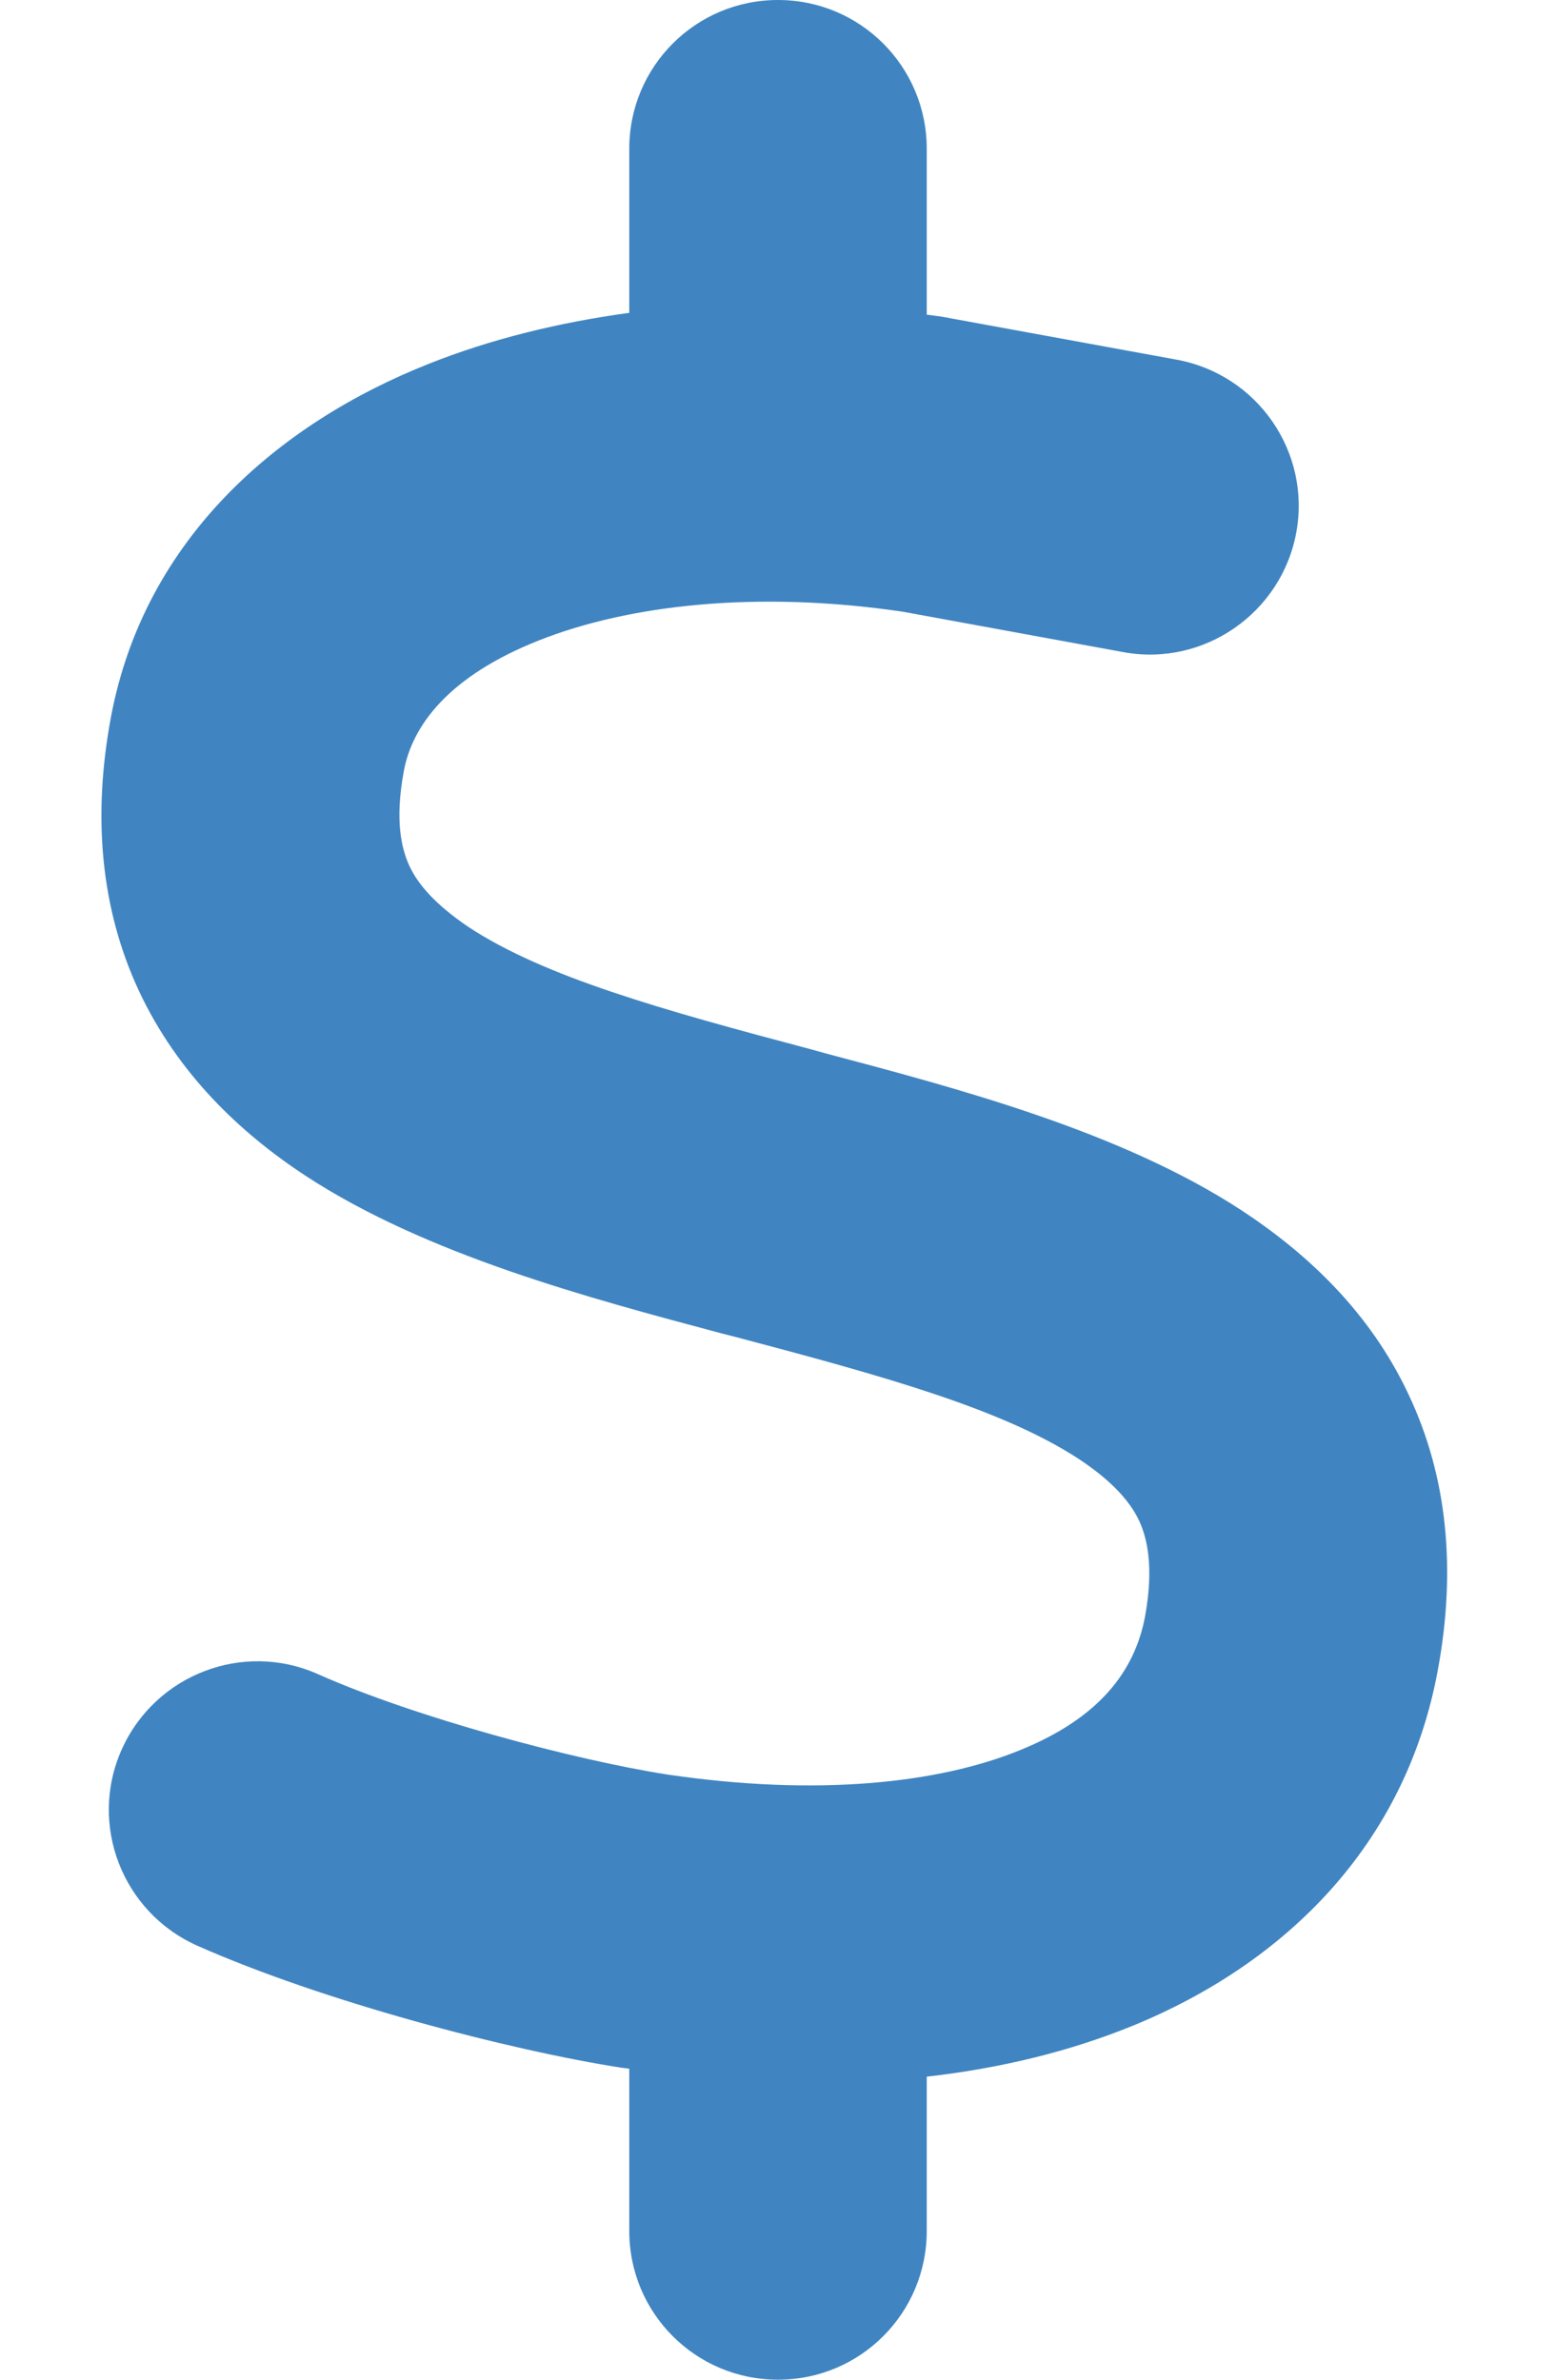 <svg width="17" height="26" viewBox="0 0 17 26" fill="none" xmlns="http://www.w3.org/2000/svg">
<path d="M8.5 0C9.399 0 10.125 0.726 10.125 1.625V3.438C10.207 3.448 10.283 3.458 10.364 3.473C10.384 3.479 10.399 3.479 10.42 3.484L12.857 3.93C13.741 4.093 14.325 4.941 14.162 5.82C14 6.698 13.152 7.287 12.273 7.125L9.861 6.683C8.272 6.449 6.87 6.607 5.885 6.998C4.9 7.389 4.504 7.927 4.412 8.425C4.311 8.968 4.387 9.273 4.473 9.461C4.565 9.659 4.753 9.882 5.123 10.131C5.951 10.674 7.221 11.03 8.866 11.466L9.013 11.507C10.466 11.893 12.243 12.36 13.563 13.223C14.284 13.696 14.965 14.335 15.386 15.229C15.818 16.138 15.909 17.154 15.711 18.235C15.361 20.165 14.03 21.455 12.38 22.131C11.684 22.415 10.928 22.598 10.125 22.689V24.375C10.125 25.274 9.399 26 8.5 26C7.601 26 6.875 25.274 6.875 24.375V22.603C6.855 22.598 6.83 22.598 6.809 22.593H6.799C5.56 22.4 3.524 21.866 2.153 21.257C1.335 20.891 0.964 19.932 1.33 19.114C1.696 18.297 2.655 17.926 3.473 18.291C4.534 18.764 6.281 19.231 7.292 19.388C8.912 19.627 10.247 19.49 11.151 19.119C12.009 18.769 12.4 18.261 12.512 17.652C12.608 17.113 12.532 16.803 12.446 16.616C12.35 16.413 12.162 16.189 11.786 15.94C10.953 15.397 9.678 15.041 8.028 14.605L7.886 14.569C6.439 14.183 4.661 13.711 3.341 12.848C2.62 12.375 1.944 11.73 1.523 10.837C1.096 9.928 1.01 8.912 1.213 7.83C1.579 5.891 3.031 4.631 4.682 3.976C5.357 3.707 6.098 3.524 6.875 3.418V1.625C6.875 0.726 7.601 0 8.5 0Z" fill="#4085C1"/>
</svg>
